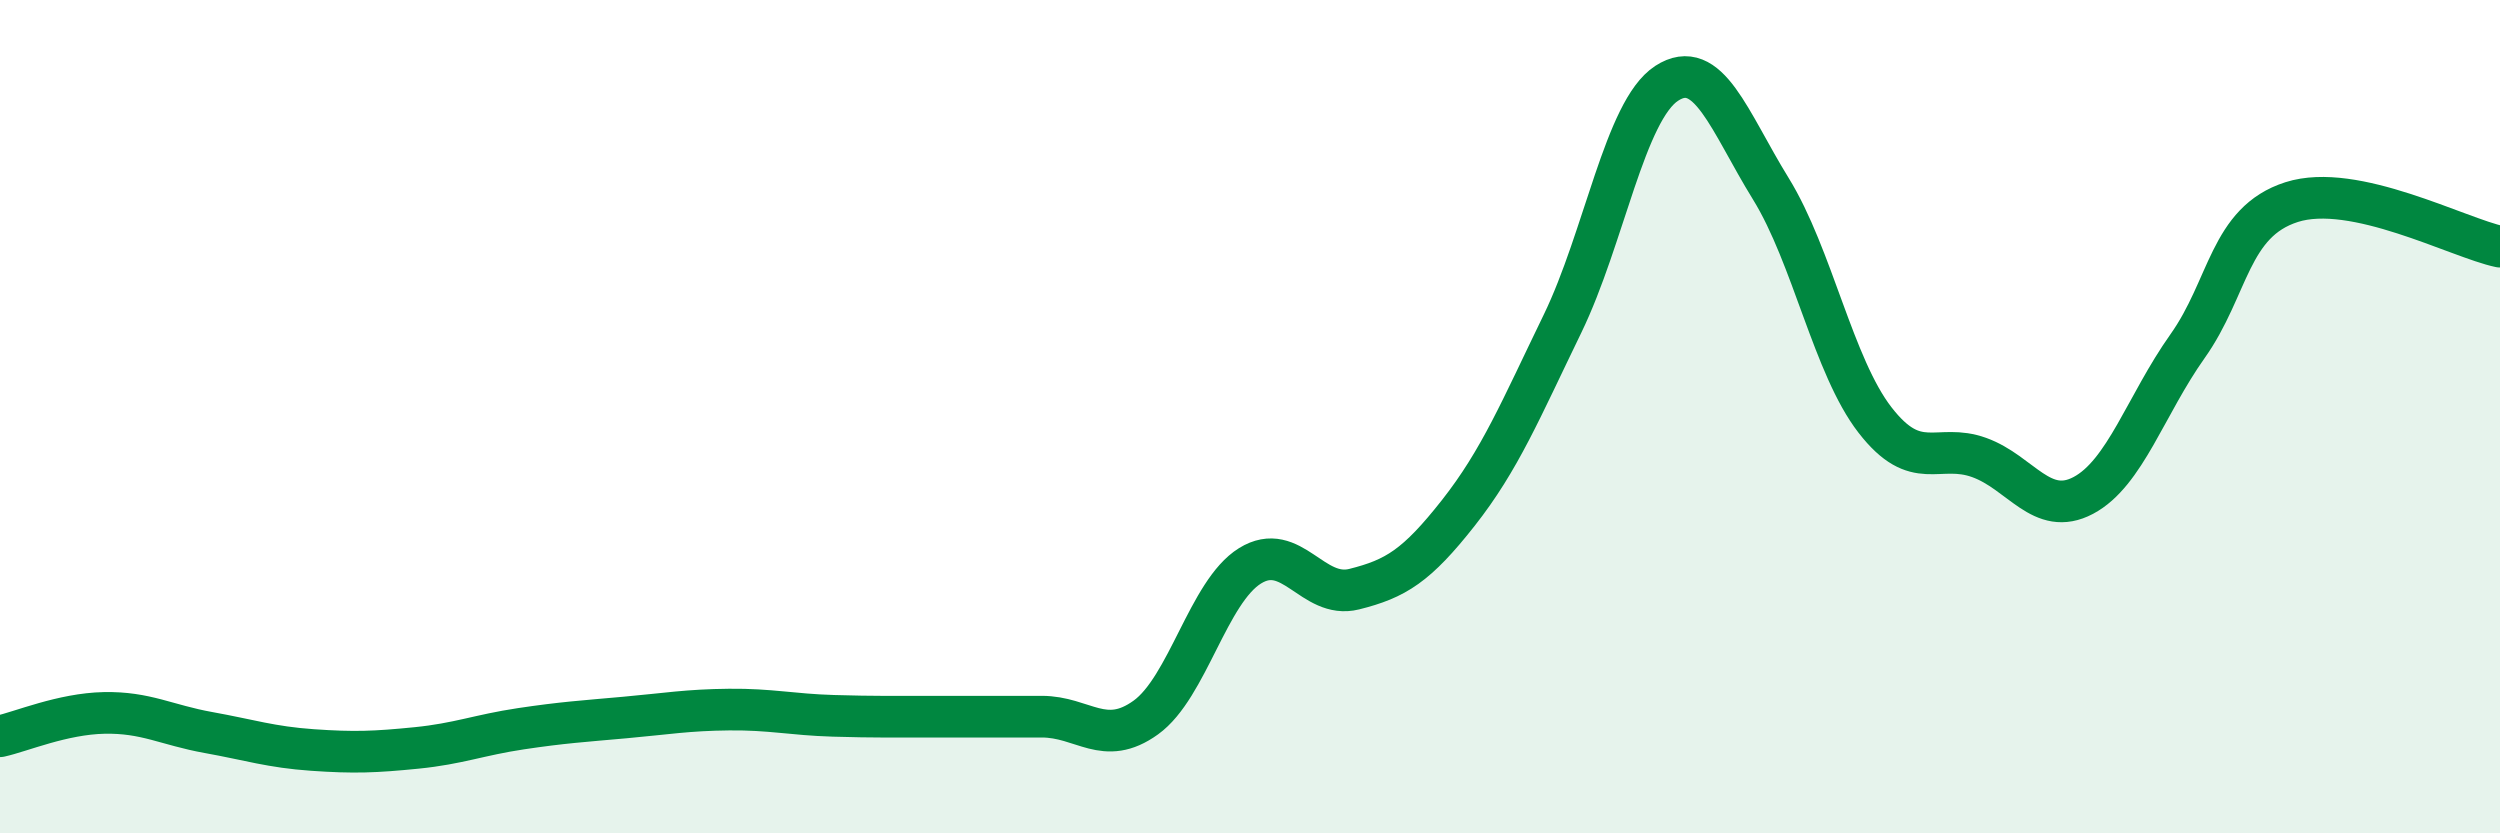 
    <svg width="60" height="20" viewBox="0 0 60 20" xmlns="http://www.w3.org/2000/svg">
      <path
        d="M 0,17.67 C 0.5,17.56 1.5,17.13 2.5,17.11 C 3.5,17.09 4,17.4 5,17.58 C 6,17.76 6.5,17.93 7.5,18 C 8.5,18.07 9,18.05 10,17.95 C 11,17.85 11.5,17.64 12.5,17.49 C 13.5,17.34 14,17.31 15,17.22 C 16,17.13 16.5,17.04 17.5,17.03 C 18.5,17.02 19,17.15 20,17.18 C 21,17.21 21.5,17.2 22.5,17.2 C 23.5,17.2 24,17.2 25,17.2 C 26,17.2 26.5,17.94 27.5,17.22 C 28.5,16.5 29,14.2 30,13.58 C 31,12.96 31.5,14.39 32.5,14.14 C 33.5,13.89 34,13.58 35,12.31 C 36,11.04 36.5,9.83 37.5,7.77 C 38.5,5.71 39,2.65 40,2 C 41,1.35 41.5,2.91 42.5,4.53 C 43.5,6.15 44,8.79 45,10.08 C 46,11.37 46.5,10.62 47.5,10.98 C 48.5,11.34 49,12.42 50,11.89 C 51,11.36 51.5,9.72 52.5,8.31 C 53.5,6.9 53.5,5.33 55,4.85 C 56.5,4.37 59,5.71 60,5.92L60 20L0 20Z"
        fill="#008740"
        opacity="0.1"
        stroke-linecap="round"
        stroke-linejoin="round"
      />
      <path
        d="M 0,17.67 C 0.5,17.56 1.5,17.13 2.5,17.11 C 3.5,17.09 4,17.4 5,17.58 C 6,17.76 6.5,17.93 7.5,18 C 8.5,18.07 9,18.05 10,17.95 C 11,17.85 11.5,17.64 12.5,17.49 C 13.5,17.34 14,17.31 15,17.22 C 16,17.13 16.5,17.04 17.5,17.03 C 18.5,17.02 19,17.15 20,17.18 C 21,17.21 21.5,17.2 22.5,17.2 C 23.5,17.2 24,17.2 25,17.2 C 26,17.2 26.5,17.94 27.5,17.22 C 28.5,16.5 29,14.2 30,13.58 C 31,12.96 31.5,14.39 32.5,14.14 C 33.5,13.89 34,13.58 35,12.31 C 36,11.04 36.5,9.83 37.5,7.77 C 38.5,5.71 39,2.65 40,2 C 41,1.35 41.5,2.91 42.5,4.53 C 43.5,6.15 44,8.79 45,10.08 C 46,11.37 46.5,10.62 47.5,10.98 C 48.5,11.34 49,12.42 50,11.89 C 51,11.36 51.5,9.72 52.5,8.31 C 53.5,6.9 53.5,5.33 55,4.85 C 56.5,4.37 59,5.71 60,5.92"
        stroke="#008740"
        stroke-width="1"
        fill="none"
        stroke-linecap="round"
        stroke-linejoin="round"
      />
    </svg>
  